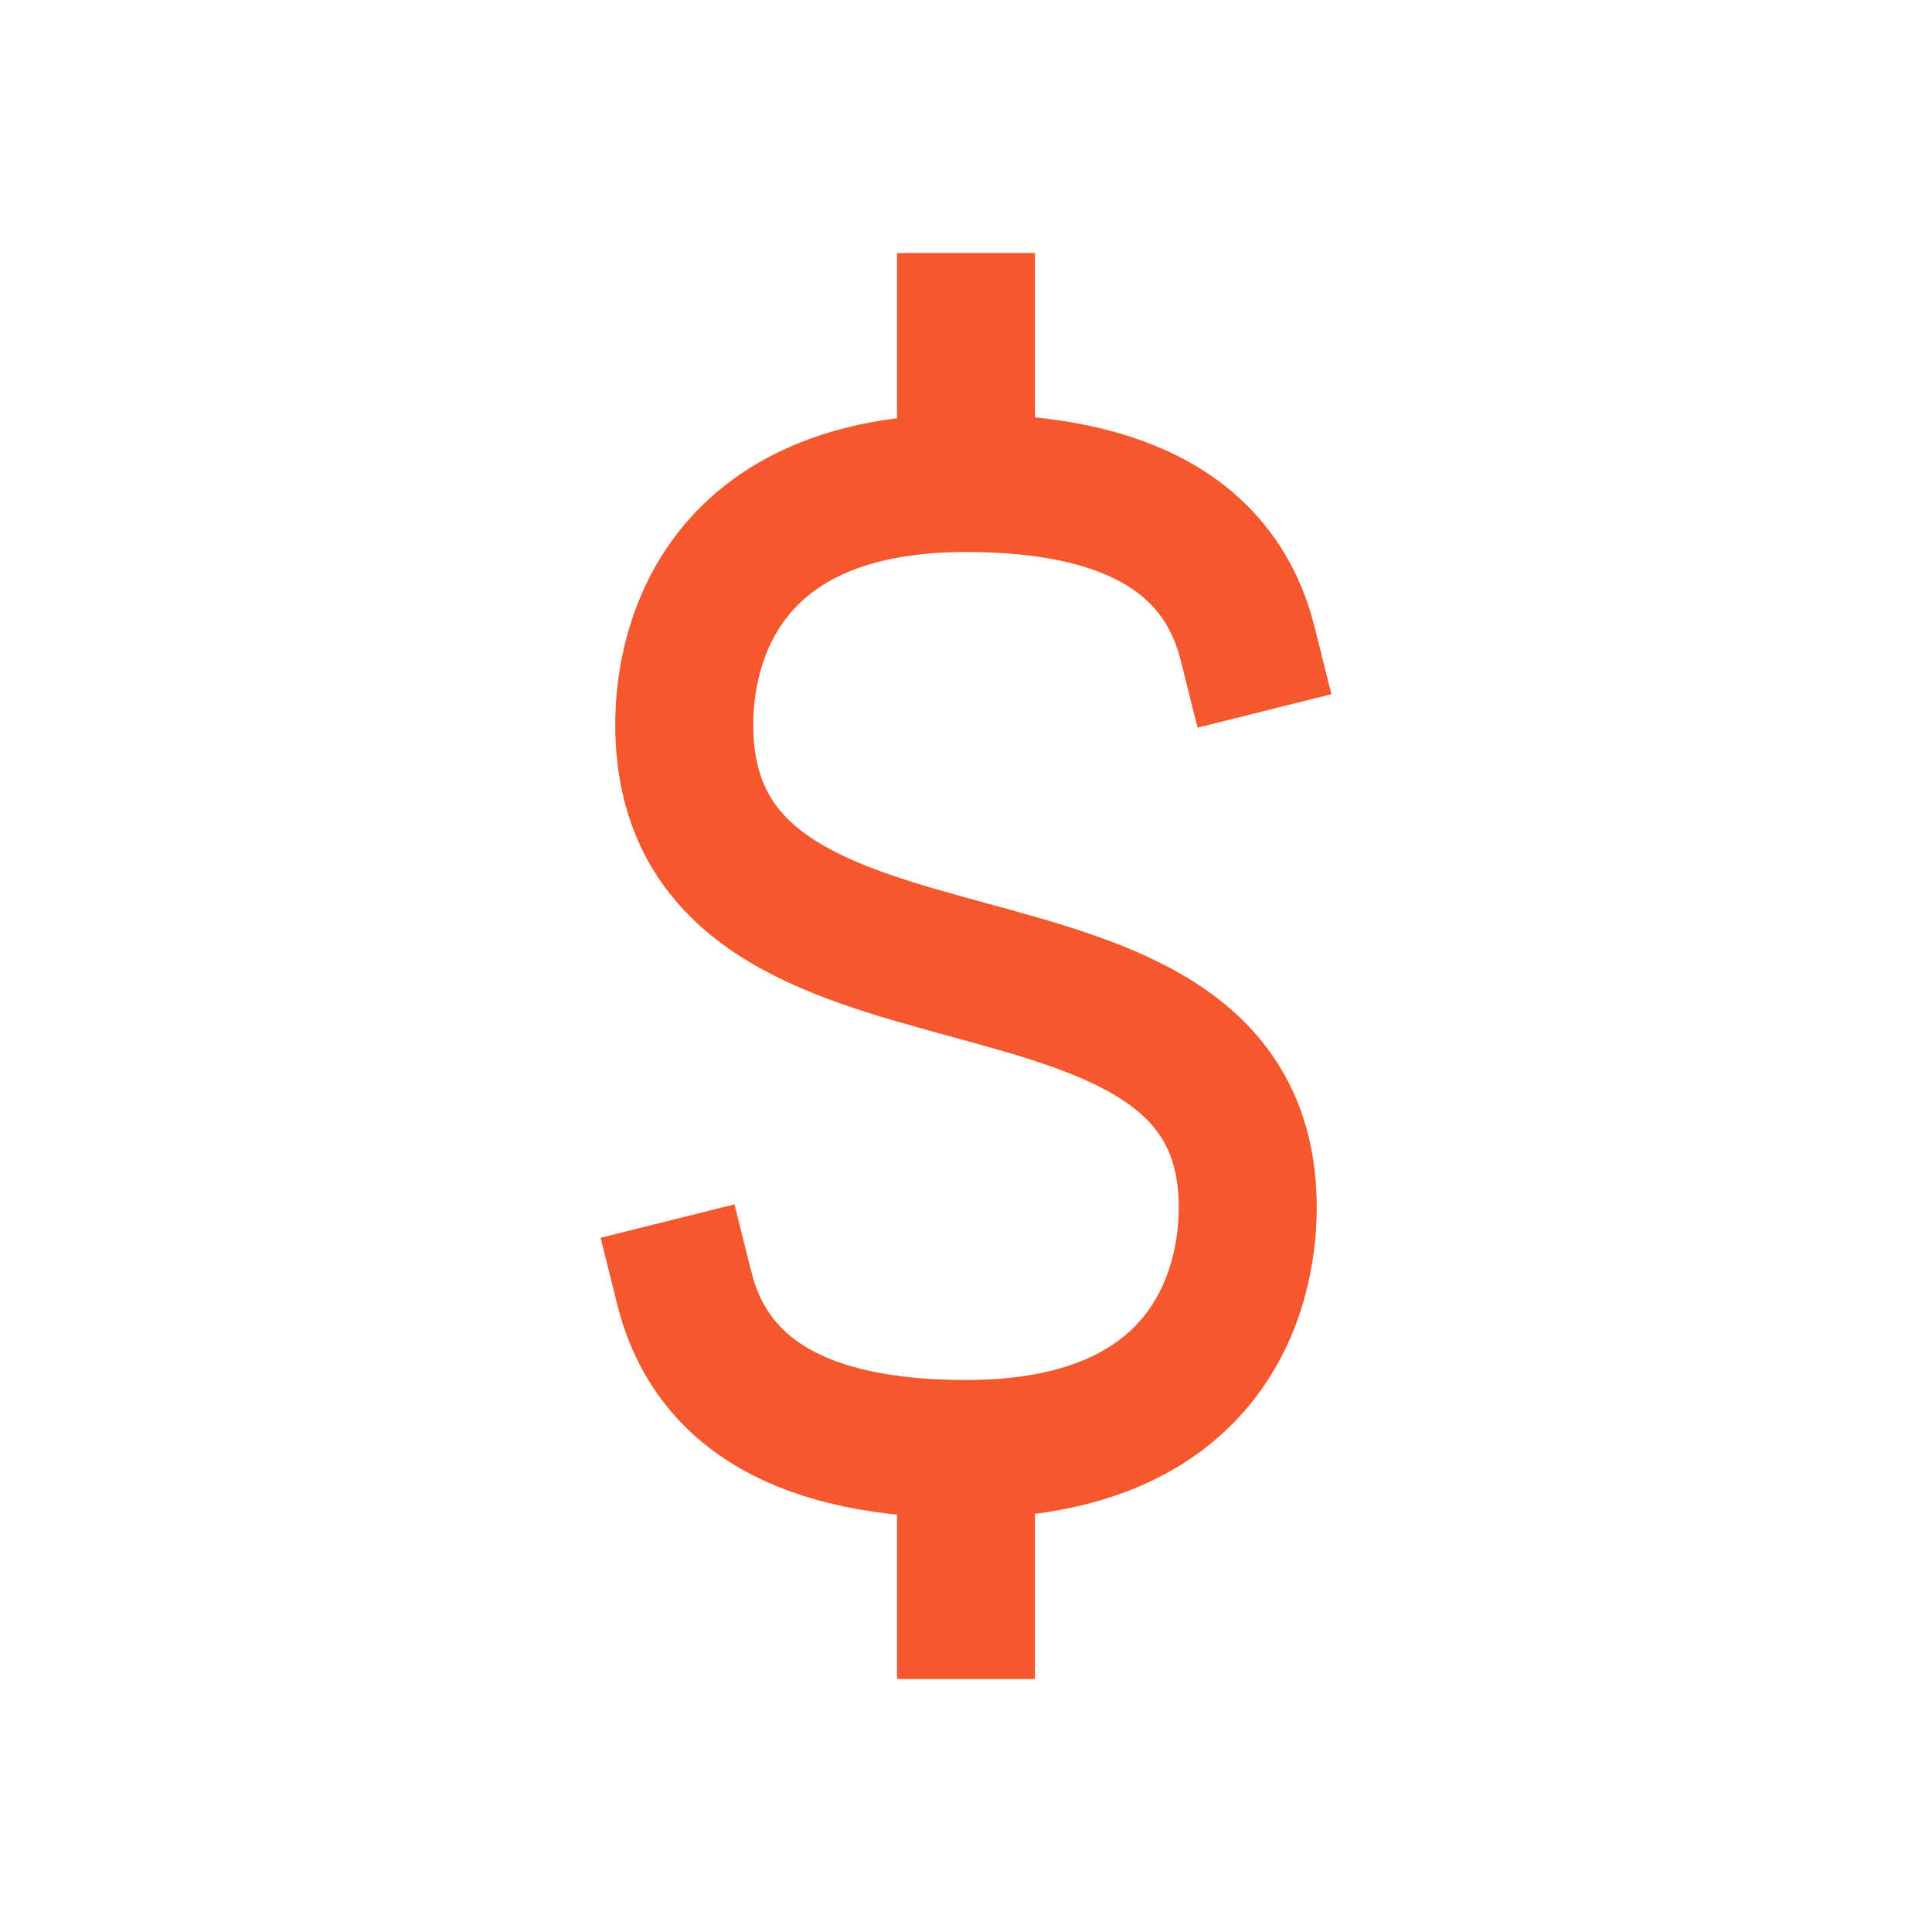 <svg xmlns="http://www.w3.org/2000/svg" width="56px" height="56px" viewBox="0 0 24 24" aria-labelledby="dolarIconTitle" stroke="#f4582c" stroke-width="1.714" stroke-linecap="square" stroke-linejoin="miter" fill="none"><title id="dolarIconTitle">Dolar</title><path d="M12 4L12 6M12 18L12 20M15.5 8C15.167 6.667 14 6 12 6 9 6 8.5 7.957 8.5 9 8.5 13.14 15.5 10.965 15.5 15 15.5 16.043 15 18 12 18 10 18 8.833 17.333 8.5 16"></path></svg>